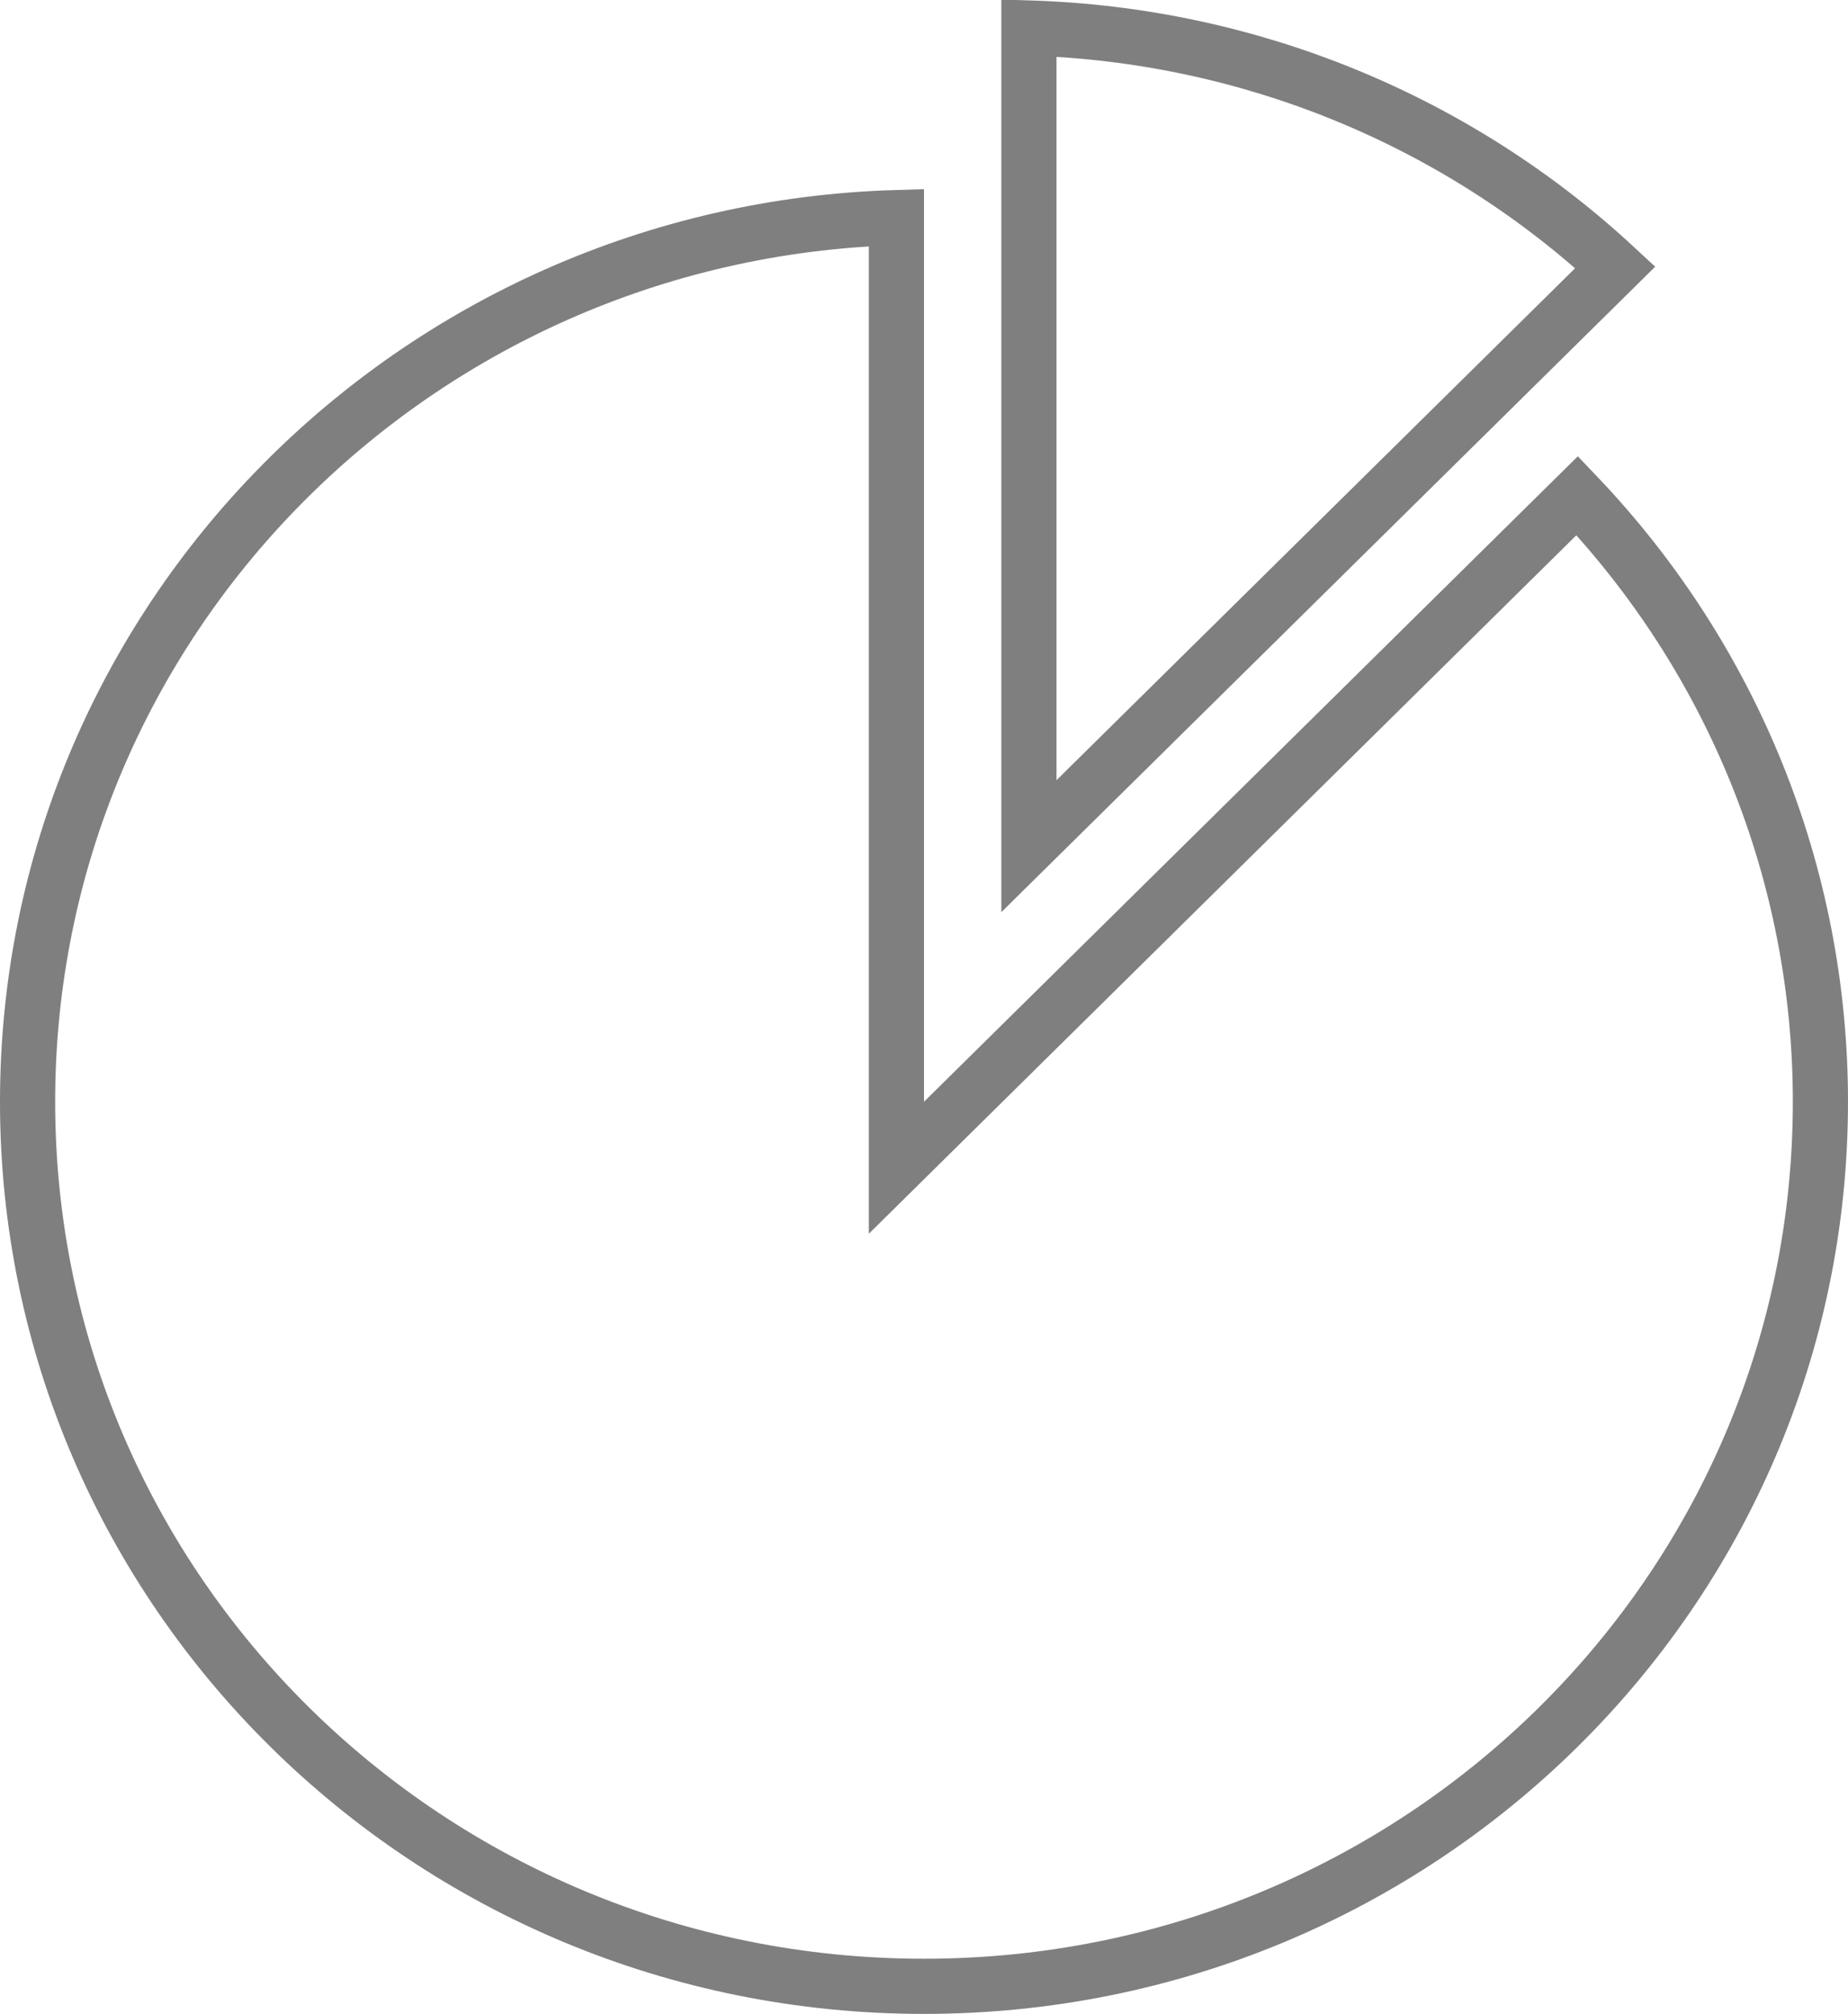 <?xml version="1.0" encoding="UTF-8"?> <svg xmlns="http://www.w3.org/2000/svg" xmlns:xlink="http://www.w3.org/1999/xlink" width="67px" height="73px" viewBox="0 0 67 73"> <!-- Generator: Sketch 43.2 (39069) - http://www.bohemiancoding.com/sketch --> <title>chart</title> <desc>Created with Sketch.</desc> <defs></defs> <g id="Pictos" stroke="none" stroke-width="1" fill="none" fill-rule="evenodd"> <g id="chart" stroke="#7F7F7F" stroke-width="2"> <path d="M32.5,7.887 L32.5,39.936 L32.5,42.328 L34.202,40.648 L57.183,17.966 C62.794,23.853 66,31.655 66,39.936 C66,57.655 51.466,72 33.5,72 C15.534,72 1,57.655 1,39.936 C1,22.547 14.998,8.407 32.5,7.887 Z" id="Shape" fill-rule="nonzero"></path> <path d="M37.304,1.015 C45.321,1.255 52.836,4.38 58.563,9.69 L37.304,30.672 L37.304,1.015 Z" id="Path"></path> </g> </g> </svg> 